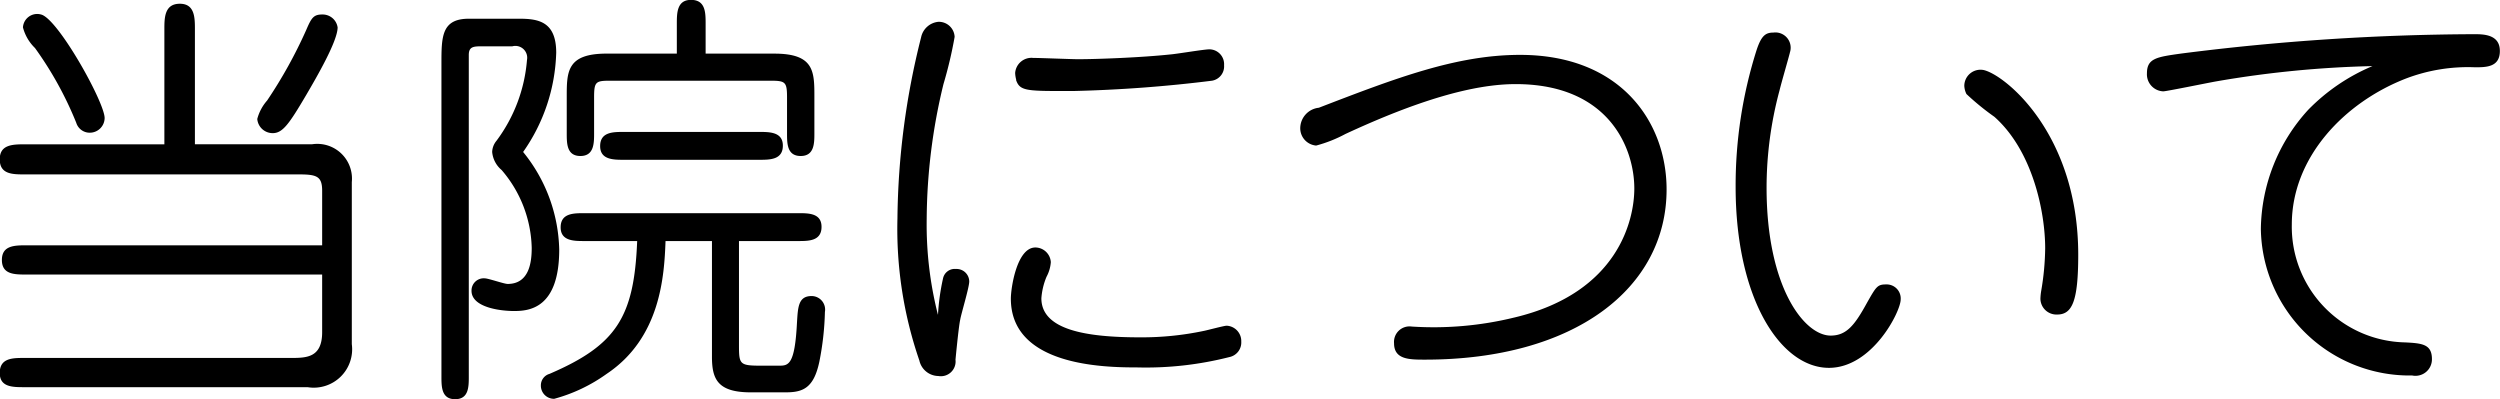 <svg xmlns="http://www.w3.org/2000/svg" width="127.968" height="20.438" viewBox="0 0 127.968 20.438">
  <defs>
    <style>
      .cls-1 {
        fill-rule: evenodd;
      }
    </style>
  </defs>
  <path id="当院について" class="cls-1" d="M643.107,92.168c-0.638,0-1.276.022-1.276,0.77,0,0.77.66,0.77,1.276,0.77h14.016c0.925,0,1.211.088,1.211,0.836v2.794H643.217c-0.616,0-1.276,0-1.276.748s0.638,0.748,1.276.748h15.117v2.949c0,1.32-.815,1.32-1.629,1.32h-13.62c-0.594,0-1.254,0-1.254.77,0,0.726.66,0.726,1.254,0.726h14.5a1.965,1.965,0,0,0,2.267-2.2V94.1a1.777,1.777,0,0,0-2.025-1.936h-6.006V86.293c0-.594,0-1.32-0.77-1.32-0.793,0-.793.726-0.793,1.32v5.875h-7.151Zm0.836-6.645a0.73,0.73,0,0,0-.924.66,2.26,2.26,0,0,0,.616,1.056,18.112,18.112,0,0,1,2.113,3.829,0.718,0.718,0,0,0,.682.506,0.761,0.761,0,0,0,.77-0.748C647.2,90.012,644.8,85.721,643.943,85.523Zm15.183,0.66a0.775,0.775,0,0,0-.792-0.66c-0.44,0-.551.176-0.815,0.792a23.8,23.8,0,0,1-2,3.609,2.336,2.336,0,0,0-.506.946,0.79,0.79,0,0,0,.792.726c0.506,0,.836-0.462,1.716-1.958C658.048,88.736,659.126,86.887,659.126,86.183Zm17.379,1.342H672.9c-2.046,0-2.046.924-2.046,2.222V91.6c0,0.528,0,1.166.7,1.166s0.7-.66.7-1.166V89.77c0-.836.088-0.858,0.9-0.858h8.076c0.814,0,.9.044,0.9,0.858V91.6c0,0.528,0,1.166.7,1.166s0.7-.66.7-1.166V89.748c0-1.3,0-2.222-2.046-2.222h-3.521V86.007c0-.572,0-1.232-0.748-1.232-0.726,0-.726.682-0.726,1.232v1.518Zm4.2,5.435c0.551,0,1.211,0,1.211-.726,0-.7-0.682-0.7-1.211-0.7h-6.931c-0.55,0-1.21,0-1.21.726,0,0.7.682,0.7,1.21,0.7h6.931Zm-1.034,4.159h3.037c0.528,0,1.188,0,1.188-.726,0-.7-0.66-0.7-1.188-0.7H671.752c-0.55,0-1.21,0-1.21.726,0,0.7.682,0.7,1.21,0.7h2.707c-0.154,3.894-1.057,5.325-4.489,6.8a0.609,0.609,0,0,0-.44.594,0.672,0.672,0,0,0,.682.682,8.333,8.333,0,0,0,2.684-1.276c2.773-1.848,2.949-5.039,3.015-6.8h2.376v5.919c0,1.122.264,1.826,1.98,1.826h1.8c0.88,0,1.43-.22,1.716-1.562a14.647,14.647,0,0,0,.286-2.553,0.693,0.693,0,0,0-.682-0.814c-0.682,0-.7.572-0.748,1.364-0.11,2.179-.44,2.2-0.924,2.2h-0.9c-1.123,0-1.145-.066-1.145-1.078v-5.3Zm-11.6-9.968a0.605,0.605,0,0,1,.748.7,7.976,7.976,0,0,1-1.562,4.137,0.941,0.941,0,0,0-.22.572,1.361,1.361,0,0,0,.484.924,6.318,6.318,0,0,1,1.54,3.983c0,0.7-.11,1.848-1.232,1.848-0.176,0-.991-0.286-1.167-0.286a0.624,0.624,0,0,0-.682.638c0,0.836,1.431,1.034,2.179,1.034s2.31-.11,2.31-3.146a8.187,8.187,0,0,0-1.848-4.995,9.258,9.258,0,0,0,1.694-5.083c0-1.584-.9-1.738-1.892-1.738h-2.575c-1.408,0-1.408.924-1.408,2.31v16c0,0.528,0,1.166.7,1.166s0.7-.638.7-1.166V87.592c0-.44.264-0.44,0.7-0.44h1.519Zm21.78,13.73a18.716,18.716,0,0,1-.572-4.906,29.726,29.726,0,0,1,.858-6.887,21.546,21.546,0,0,0,.572-2.42,0.808,0.808,0,0,0-.836-0.77,1,1,0,0,0-.88.792,39.071,39.071,0,0,0-1.211,9.263,20.668,20.668,0,0,0,1.122,7.283,1.012,1.012,0,0,0,.969.792,0.755,0.755,0,0,0,.88-0.836c0.066-.682.176-1.761,0.242-2.047,0.044-.286.462-1.65,0.462-1.958a0.648,0.648,0,0,0-.682-0.638,0.612,0.612,0,0,0-.66.484A11.316,11.316,0,0,0,689.858,100.881Zm4-12.013c0.2,0.594.55,0.572,2.927,0.572a70.4,70.4,0,0,0,7.107-.528,0.744,0.744,0,0,0,.616-0.792,0.76,0.76,0,0,0-.748-0.814c-0.286,0-1.7.242-2.025,0.264-1.452.154-3.7,0.242-4.708,0.242-0.33,0-1.937-.066-2.289-0.066a0.837,0.837,0,0,0-.924.77A1.532,1.532,0,0,0,693.862,88.868Zm0.99,8.581c-0.946,0-1.254,2.068-1.254,2.618,0,3.433,4.731,3.521,6.447,3.521a17.285,17.285,0,0,0,4.731-.528,0.762,0.762,0,0,0,.616-0.792,0.787,0.787,0,0,0-.748-0.815c-0.132,0-1.034.243-1.166,0.265a15.339,15.339,0,0,1-3.279.33c-2.728,0-5.039-.374-5.039-2a3.509,3.509,0,0,1,.264-1.1,1.851,1.851,0,0,0,.22-0.748A0.8,0.8,0,0,0,694.852,97.449ZM708.4,91.332a0.889,0.889,0,0,0,.814.9,6.913,6.913,0,0,0,1.5-.594c3.652-1.694,6.512-2.552,8.713-2.552,4.774,0,6.073,3.279,6.073,5.347,0,1.54-.77,5.325-6.139,6.6a17.34,17.34,0,0,1-5.259.463,0.794,0.794,0,0,0-.9.858c0,0.836.792,0.836,1.584,0.836,7.657,0,12.366-3.653,12.366-8.713,0-3.432-2.332-6.887-7.5-6.887-3.257,0-6.359,1.188-10.3,2.706A1.063,1.063,0,0,0,708.4,91.332Zm25.059-3.85a0.781,0.781,0,0,0-.836-1.034c-0.4,0-.617.154-0.859,0.88a22.919,22.919,0,0,0-1.078,7.019c0,5.742,2.311,9.263,4.775,9.263,2.222,0,3.674-2.883,3.674-3.5a0.72,0.72,0,0,0-.748-0.77c-0.44,0-.506.11-0.968,0.924-0.638,1.166-1.056,1.695-1.87,1.695-1.342,0-3.279-2.465-3.279-7.569a19.167,19.167,0,0,1,.661-4.973C733.044,88.956,733.33,87.988,733.462,87.482Zm9.9,0.88a0.829,0.829,0,0,0-.968.814,1.052,1.052,0,0,0,.11.418,13.127,13.127,0,0,0,1.43,1.166c1.958,1.738,2.6,4.863,2.6,6.733a13.624,13.624,0,0,1-.2,2.156,3.01,3.01,0,0,0-.044.418,0.821,0.821,0,0,0,.858.814c0.77,0,1.078-.682,1.078-3.058C748.226,91.6,744.441,88.582,743.363,88.362Zm19.932-.2a10,10,0,0,0-3.3,2.244,9.2,9.2,0,0,0-2.42,6.095,7.617,7.617,0,0,0,7.745,7.5,0.843,0.843,0,0,0,1.012-.836c0-.77-0.506-0.814-1.386-0.858a5.923,5.923,0,0,1-5.787-6.029c0-3.477,2.729-6.271,5.853-7.481a8.9,8.9,0,0,1,3.521-.572c0.572,0,1.276,0,1.276-.836,0-.858-0.858-0.858-1.32-0.858a121.259,121.259,0,0,0-14.985.99c-1.254.176-1.76,0.242-1.76,1.012a0.872,0.872,0,0,0,.836.924c0.154,0,2.2-.418,2.685-0.506A53.536,53.536,0,0,1,763.3,88.164Z" transform="translate(-641.844 -84.781)"/>
</svg>
